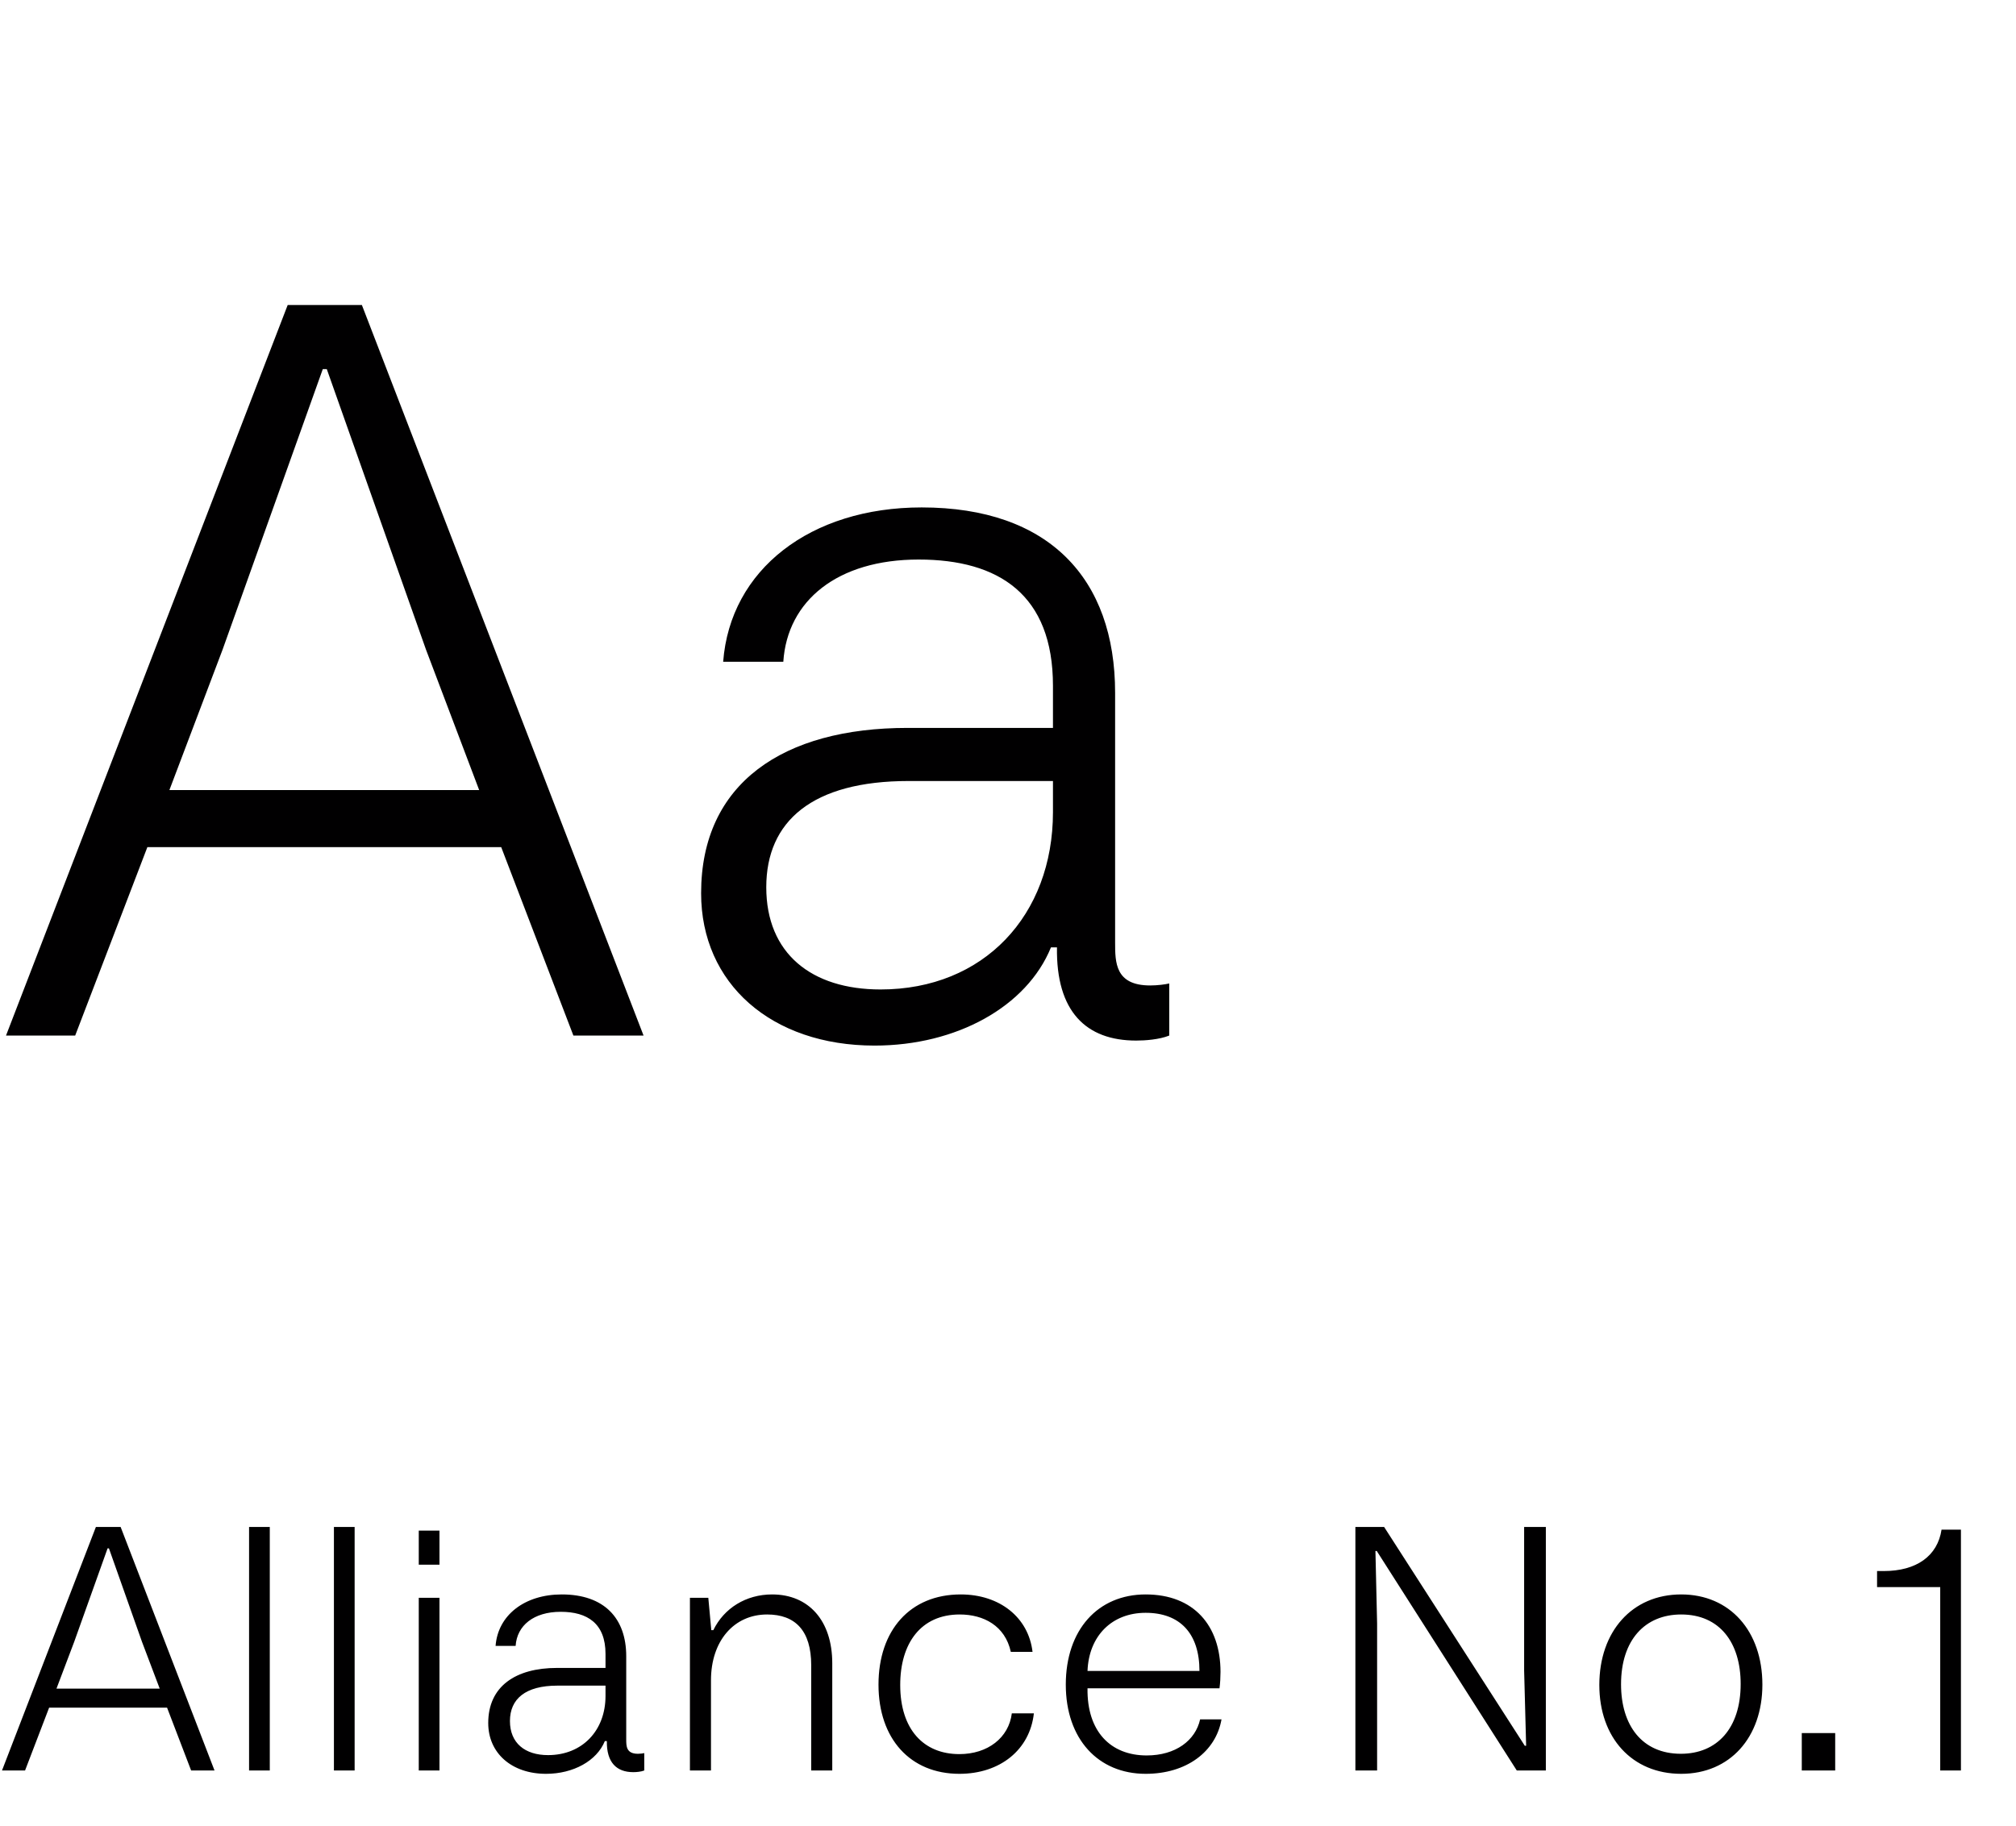 <?xml version="1.0" encoding="UTF-8"?> <svg xmlns="http://www.w3.org/2000/svg" width="181" height="164" viewBox="0 0 181 164" fill="none"> <path d="M51.48 93H57.78L32.49 27.39H25.83L0.54 93H6.75L13.23 76.08H45L51.48 93ZM15.21 70.95L19.98 58.35L28.98 33.15H29.34L38.25 58.35L43.02 70.95H15.21ZM62.947 80.22C62.947 88.32 69.247 93.9 78.517 93.9C85.897 93.9 92.197 90.39 94.357 85.08H94.897C94.807 90.84 97.507 93.45 102.007 93.45C102.817 93.45 104.077 93.36 104.977 93V88.32C104.617 88.41 103.897 88.5 103.267 88.5C100.117 88.5 100.117 86.43 100.117 84.63V62.22C100.117 51.96 94.177 45.57 82.747 45.57C72.757 45.57 65.557 51.15 64.927 59.43H70.327C70.687 53.94 75.187 50.25 82.477 50.25C89.677 50.25 94.537 53.4 94.537 61.59V65.37H81.487C70.327 65.37 62.947 70.32 62.947 80.22ZM68.797 79.68C68.797 73.74 72.937 70.14 81.577 70.14H94.537V72.93C94.537 82.2 88.327 88.86 79.057 88.86C72.847 88.86 68.797 85.62 68.797 79.68Z" fill="#010001"></path> <path d="M17.16 159H19.26L10.83 137.13H8.61L0.18 159H2.25L4.41 153.36H15L17.16 159ZM5.07 151.65L6.66 147.45L9.66 139.05H9.78L12.75 147.45L14.34 151.65H5.07ZM22.362 159H24.222V137.13H22.362V159ZM29.98 159H31.84V137.13H29.98V159ZM37.597 140.52H39.457V137.46H37.597V140.52ZM37.597 159H39.457V143.49H37.597V159ZM43.834 154.74C43.834 157.44 45.934 159.3 49.024 159.3C51.484 159.3 53.584 158.13 54.304 156.36H54.484C54.454 158.28 55.354 159.15 56.854 159.15C57.124 159.15 57.544 159.12 57.844 159V157.44C57.724 157.47 57.484 157.5 57.274 157.5C56.224 157.5 56.224 156.81 56.224 156.21V148.74C56.224 145.32 54.244 143.19 50.434 143.19C47.104 143.19 44.704 145.05 44.494 147.81H46.294C46.414 145.98 47.914 144.75 50.344 144.75C52.744 144.75 54.364 145.8 54.364 148.53V149.79H50.014C46.294 149.79 43.834 151.44 43.834 154.74ZM45.784 154.56C45.784 152.58 47.164 151.38 50.044 151.38H54.364V152.31C54.364 155.4 52.294 157.62 49.204 157.62C47.134 157.62 45.784 156.54 45.784 154.56ZM61.943 159H63.833V150.9C63.833 147.36 65.903 144.99 68.873 144.99C71.392 144.99 72.832 146.43 72.832 149.55V159H74.722V149.37C74.722 145.56 72.623 143.19 69.323 143.19C66.983 143.19 65.002 144.42 64.043 146.4H63.862L63.593 143.49H61.943V159ZM92.823 153.87H90.843C90.573 156.06 88.683 157.53 86.133 157.53C82.923 157.53 80.823 155.31 80.823 151.32C80.823 147.57 82.683 144.99 86.163 144.99C88.323 144.99 90.243 146.01 90.753 148.35H92.703C92.343 145.26 89.763 143.19 86.253 143.19C81.693 143.19 78.873 146.43 78.873 151.29C78.873 156.15 81.723 159.3 86.133 159.3C89.793 159.3 92.463 157.14 92.823 153.87ZM102.859 159.3C106.519 159.3 109.159 157.32 109.669 154.41H107.749C107.329 156.3 105.559 157.65 102.949 157.65C99.71 157.65 97.579 155.49 97.639 151.62H109.489C109.549 151.17 109.579 150.6 109.579 150.15C109.579 145.98 107.179 143.19 102.859 143.19C98.57 143.19 95.689 146.37 95.689 151.29C95.689 156.18 98.6 159.3 102.859 159.3ZM97.639 150.06C97.76 146.91 99.829 144.84 102.859 144.84C105.949 144.84 107.689 146.7 107.689 150.06H97.639ZM121.689 159H123.639V145.8L123.489 139.29H123.609L136.179 159H138.789V137.13H136.839V150.03L137.019 156.78H136.899L124.269 137.13H121.689V159ZM143.59 151.32C143.59 156.06 146.53 159.3 150.94 159.3C155.32 159.3 158.23 156.03 158.23 151.29C158.23 146.49 155.32 143.19 150.94 143.19C146.53 143.19 143.59 146.52 143.59 151.32ZM145.54 151.26C145.54 147.27 147.7 144.99 150.94 144.99C154.39 144.99 156.28 147.51 156.28 151.23C156.28 155.22 154.15 157.5 150.91 157.5C147.43 157.5 145.54 154.95 145.54 151.26ZM161.767 159H164.767V155.64H161.767V159ZM168.526 142.53H174.196V159H176.056V137.37H174.316C173.956 139.74 172.066 141.09 169.126 141.09H168.526V142.53Z" fill="#010001"></path> </svg> 